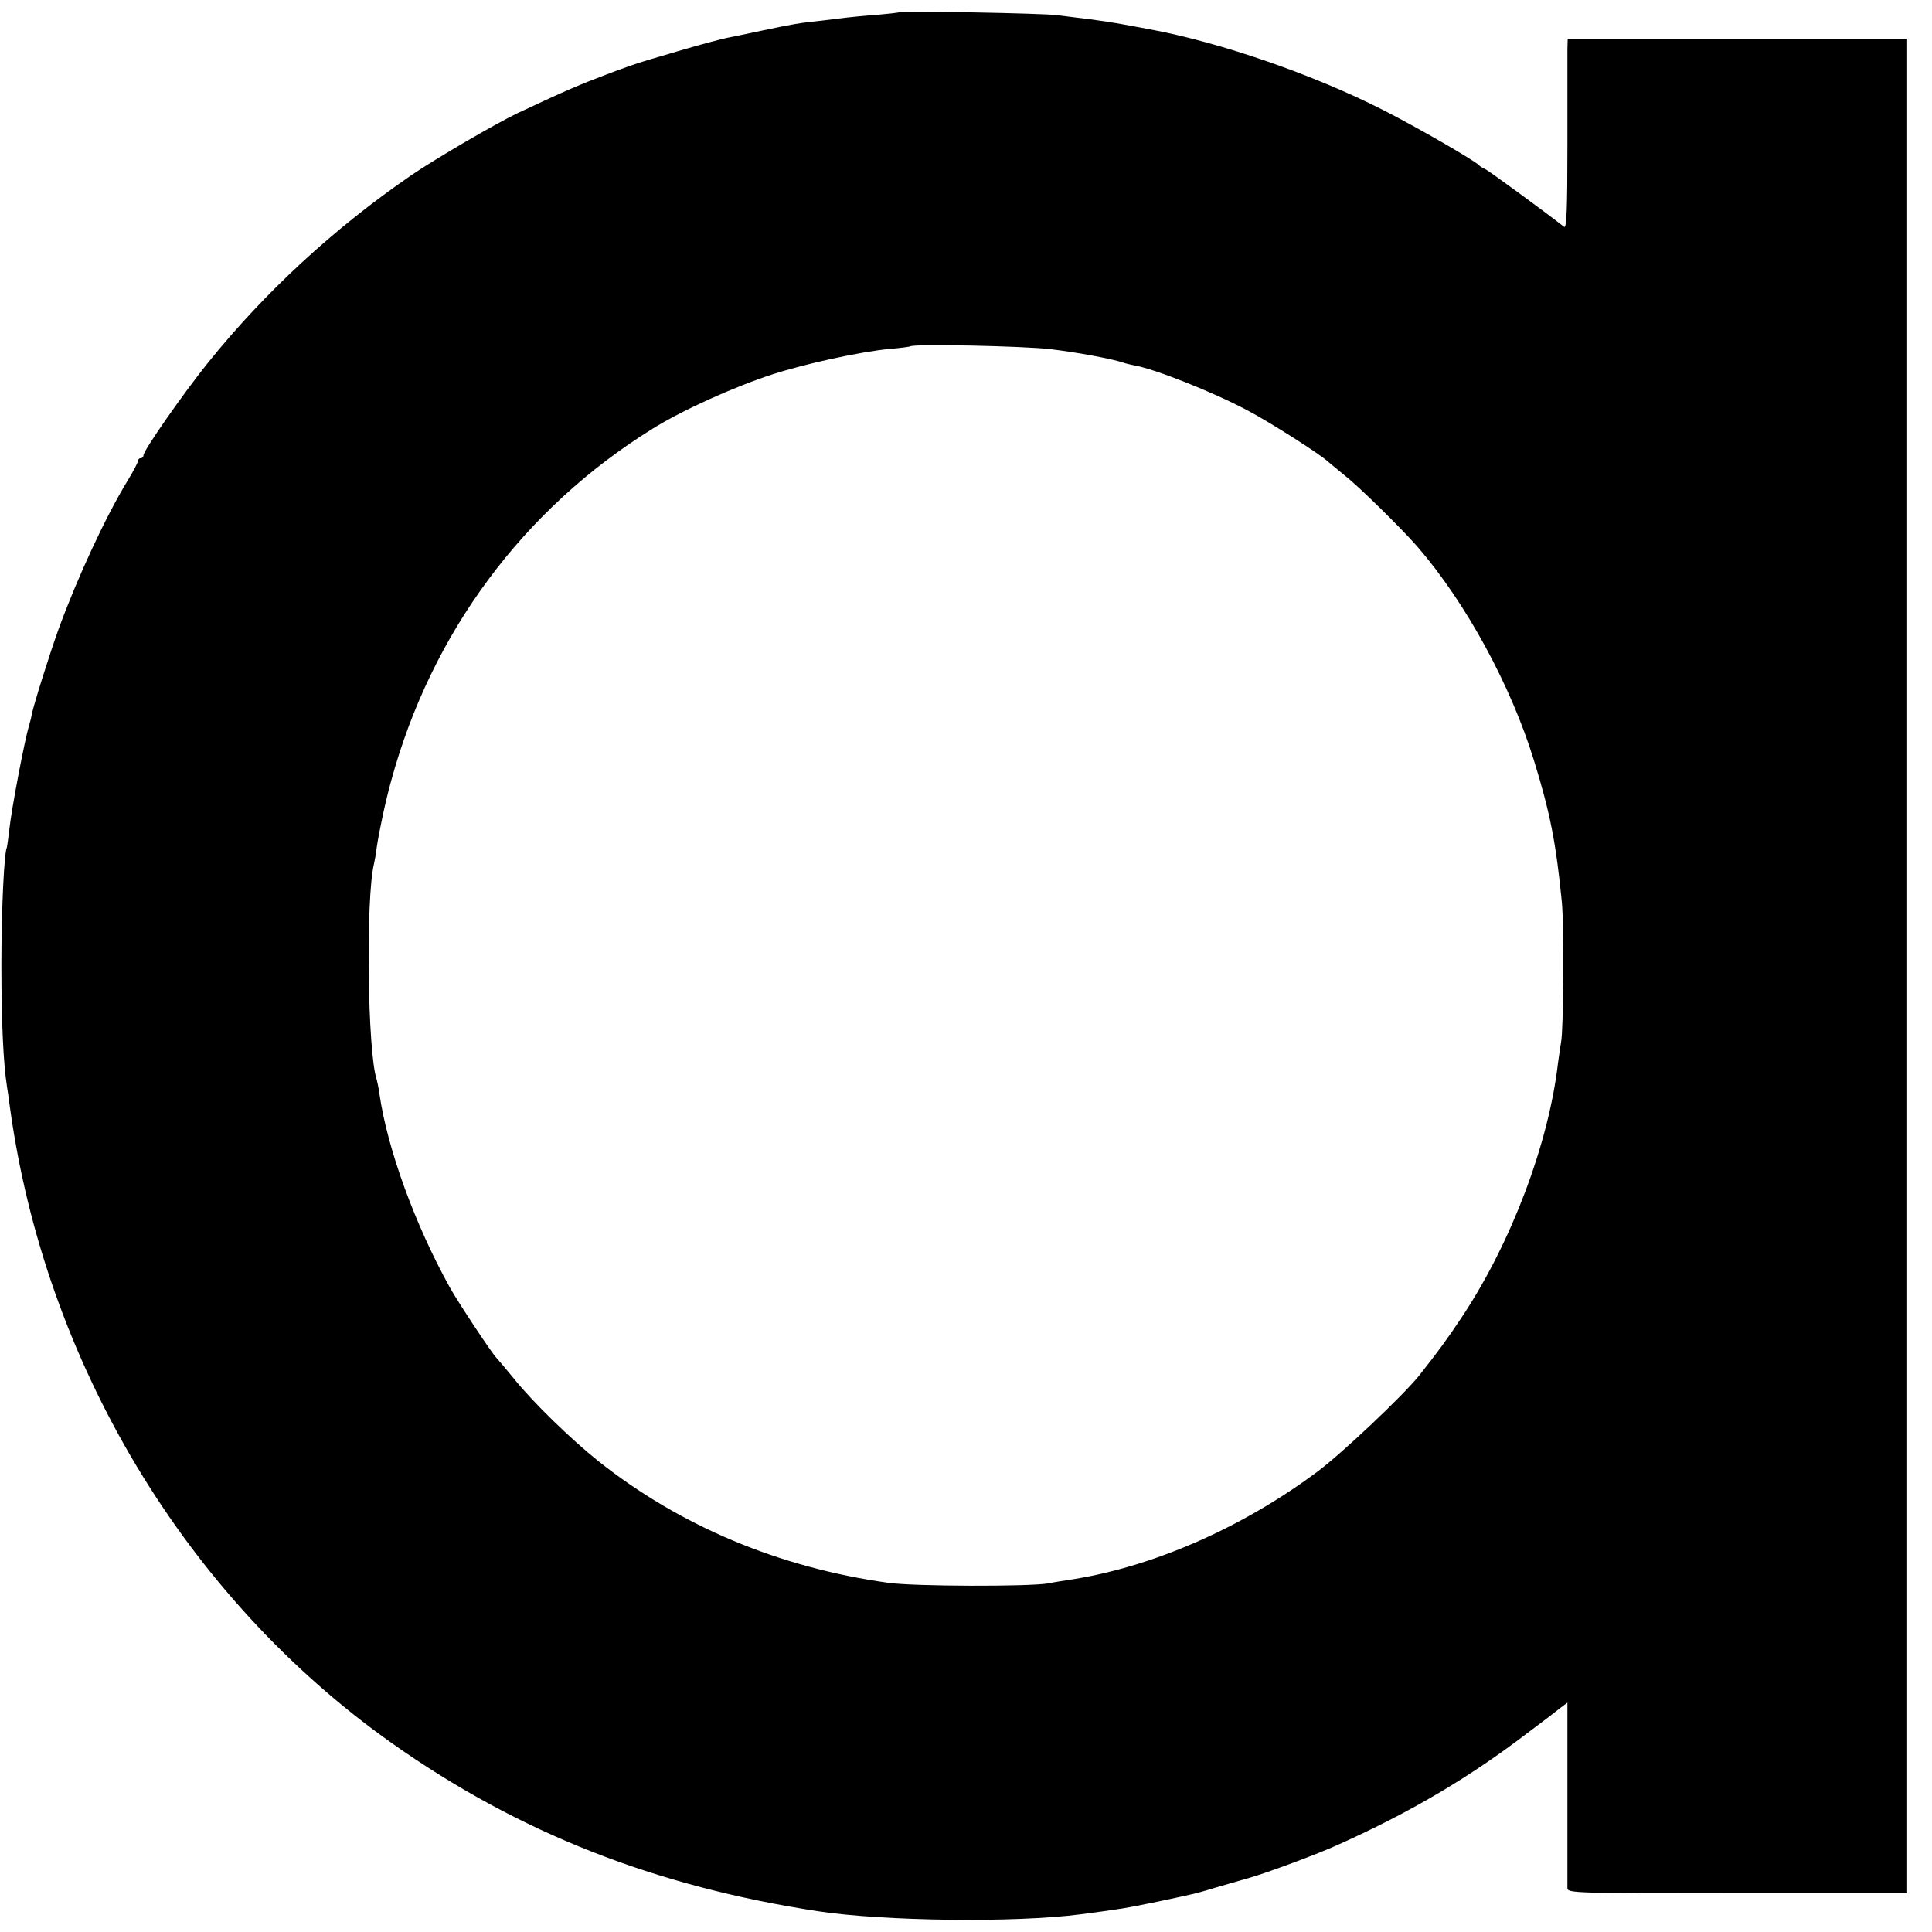 <?xml version="1.0" standalone="no"?>
<!DOCTYPE svg PUBLIC "-//W3C//DTD SVG 20010904//EN"
 "http://www.w3.org/TR/2001/REC-SVG-20010904/DTD/svg10.dtd">
<svg version="1.0" xmlns="http://www.w3.org/2000/svg"
 width="700pt" height="700pt" viewBox="0 0 700 700"
 preserveAspectRatio="xMidYMid meet">
<g transform="translate(0,700) scale(0.1,-0.1)"
fill="#000000" stroke="none">
<path d="M3259 6956 c-2 -2 -40 -6 -84 -10 -44 -3 -93 -8 -110 -10 -16 -2 -57
-7 -90 -11 -78 -8 -101 -12 -215 -36 -52 -11 -108 -23 -125 -26 -16 -3 -84
-21 -150 -40 -66 -20 -134 -39 -152 -45 -18 -5 -79 -26 -136 -48 -93 -35 -145
-57 -322 -140 -81 -39 -294 -163 -385 -225 -281 -193 -531 -424 -737 -680 -90
-112 -233 -317 -233 -334 0 -6 -4 -11 -10 -11 -5 0 -10 -4 -10 -10 0 -5 -17
-38 -38 -72 -81 -133 -183 -354 -250 -538 -33 -92 -90 -273 -97 -309 -2 -12
-7 -31 -10 -41 -15 -48 -64 -304 -71 -374 -4 -33 -8 -63 -9 -66 -10 -17 -20
-227 -20 -425 0 -207 7 -355 20 -440 3 -16 7 -48 10 -70 126 -930 637 -1782
1385 -2311 460 -325 954 -519 1545 -609 238 -36 714 -42 950 -11 145 19 164
22 280 46 55 12 109 23 120 26 11 2 52 13 90 25 39 11 93 27 121 35 61 17 248
86 324 121 261 117 475 244 683 403 55 41 110 83 122 93 l24 18 0 -328 c0
-180 0 -336 0 -345 1 -17 37 -18 616 -18 l615 0 0 3360 0 3360 -615 0 -615 0
-1 -37 c0 -21 0 -177 0 -346 0 -237 -3 -306 -12 -299 -59 47 -275 205 -287
210 -8 3 -17 9 -20 12 -11 15 -224 138 -348 201 -253 129 -592 246 -847 293
-118 22 -133 25 -215 36 -41 5 -95 12 -120 15 -48 7 -565 16 -571 11z m546
-1221 c101 -12 228 -36 265 -49 8 -3 26 -7 40 -10 72 -12 284 -96 410 -163 80
-42 264 -159 292 -186 7 -6 36 -30 63 -52 51 -40 205 -192 260 -255 176 -203
340 -505 423 -776 59 -191 80 -300 101 -514 8 -85 6 -467 -3 -506 -2 -12 -7
-45 -11 -75 -34 -293 -169 -650 -347 -919 -58 -87 -86 -125 -157 -215 -61 -75
-279 -281 -369 -348 -275 -205 -604 -348 -904 -392 -20 -3 -52 -8 -70 -12 -73
-12 -484 -11 -578 2 -397 55 -756 206 -1052 441 -100 80 -238 214 -306 299
-31 38 -60 72 -63 75 -13 11 -137 198 -169 255 -126 227 -226 501 -255 700 -3
22 -8 46 -10 53 -34 99 -40 661 -10 782 2 8 7 35 10 60 8 54 31 165 52 240
146 537 479 986 948 1277 106 66 293 151 435 197 117 38 318 82 425 92 39 3
72 8 73 9 11 10 414 1 507 -10z"/>
</g>
</svg>

